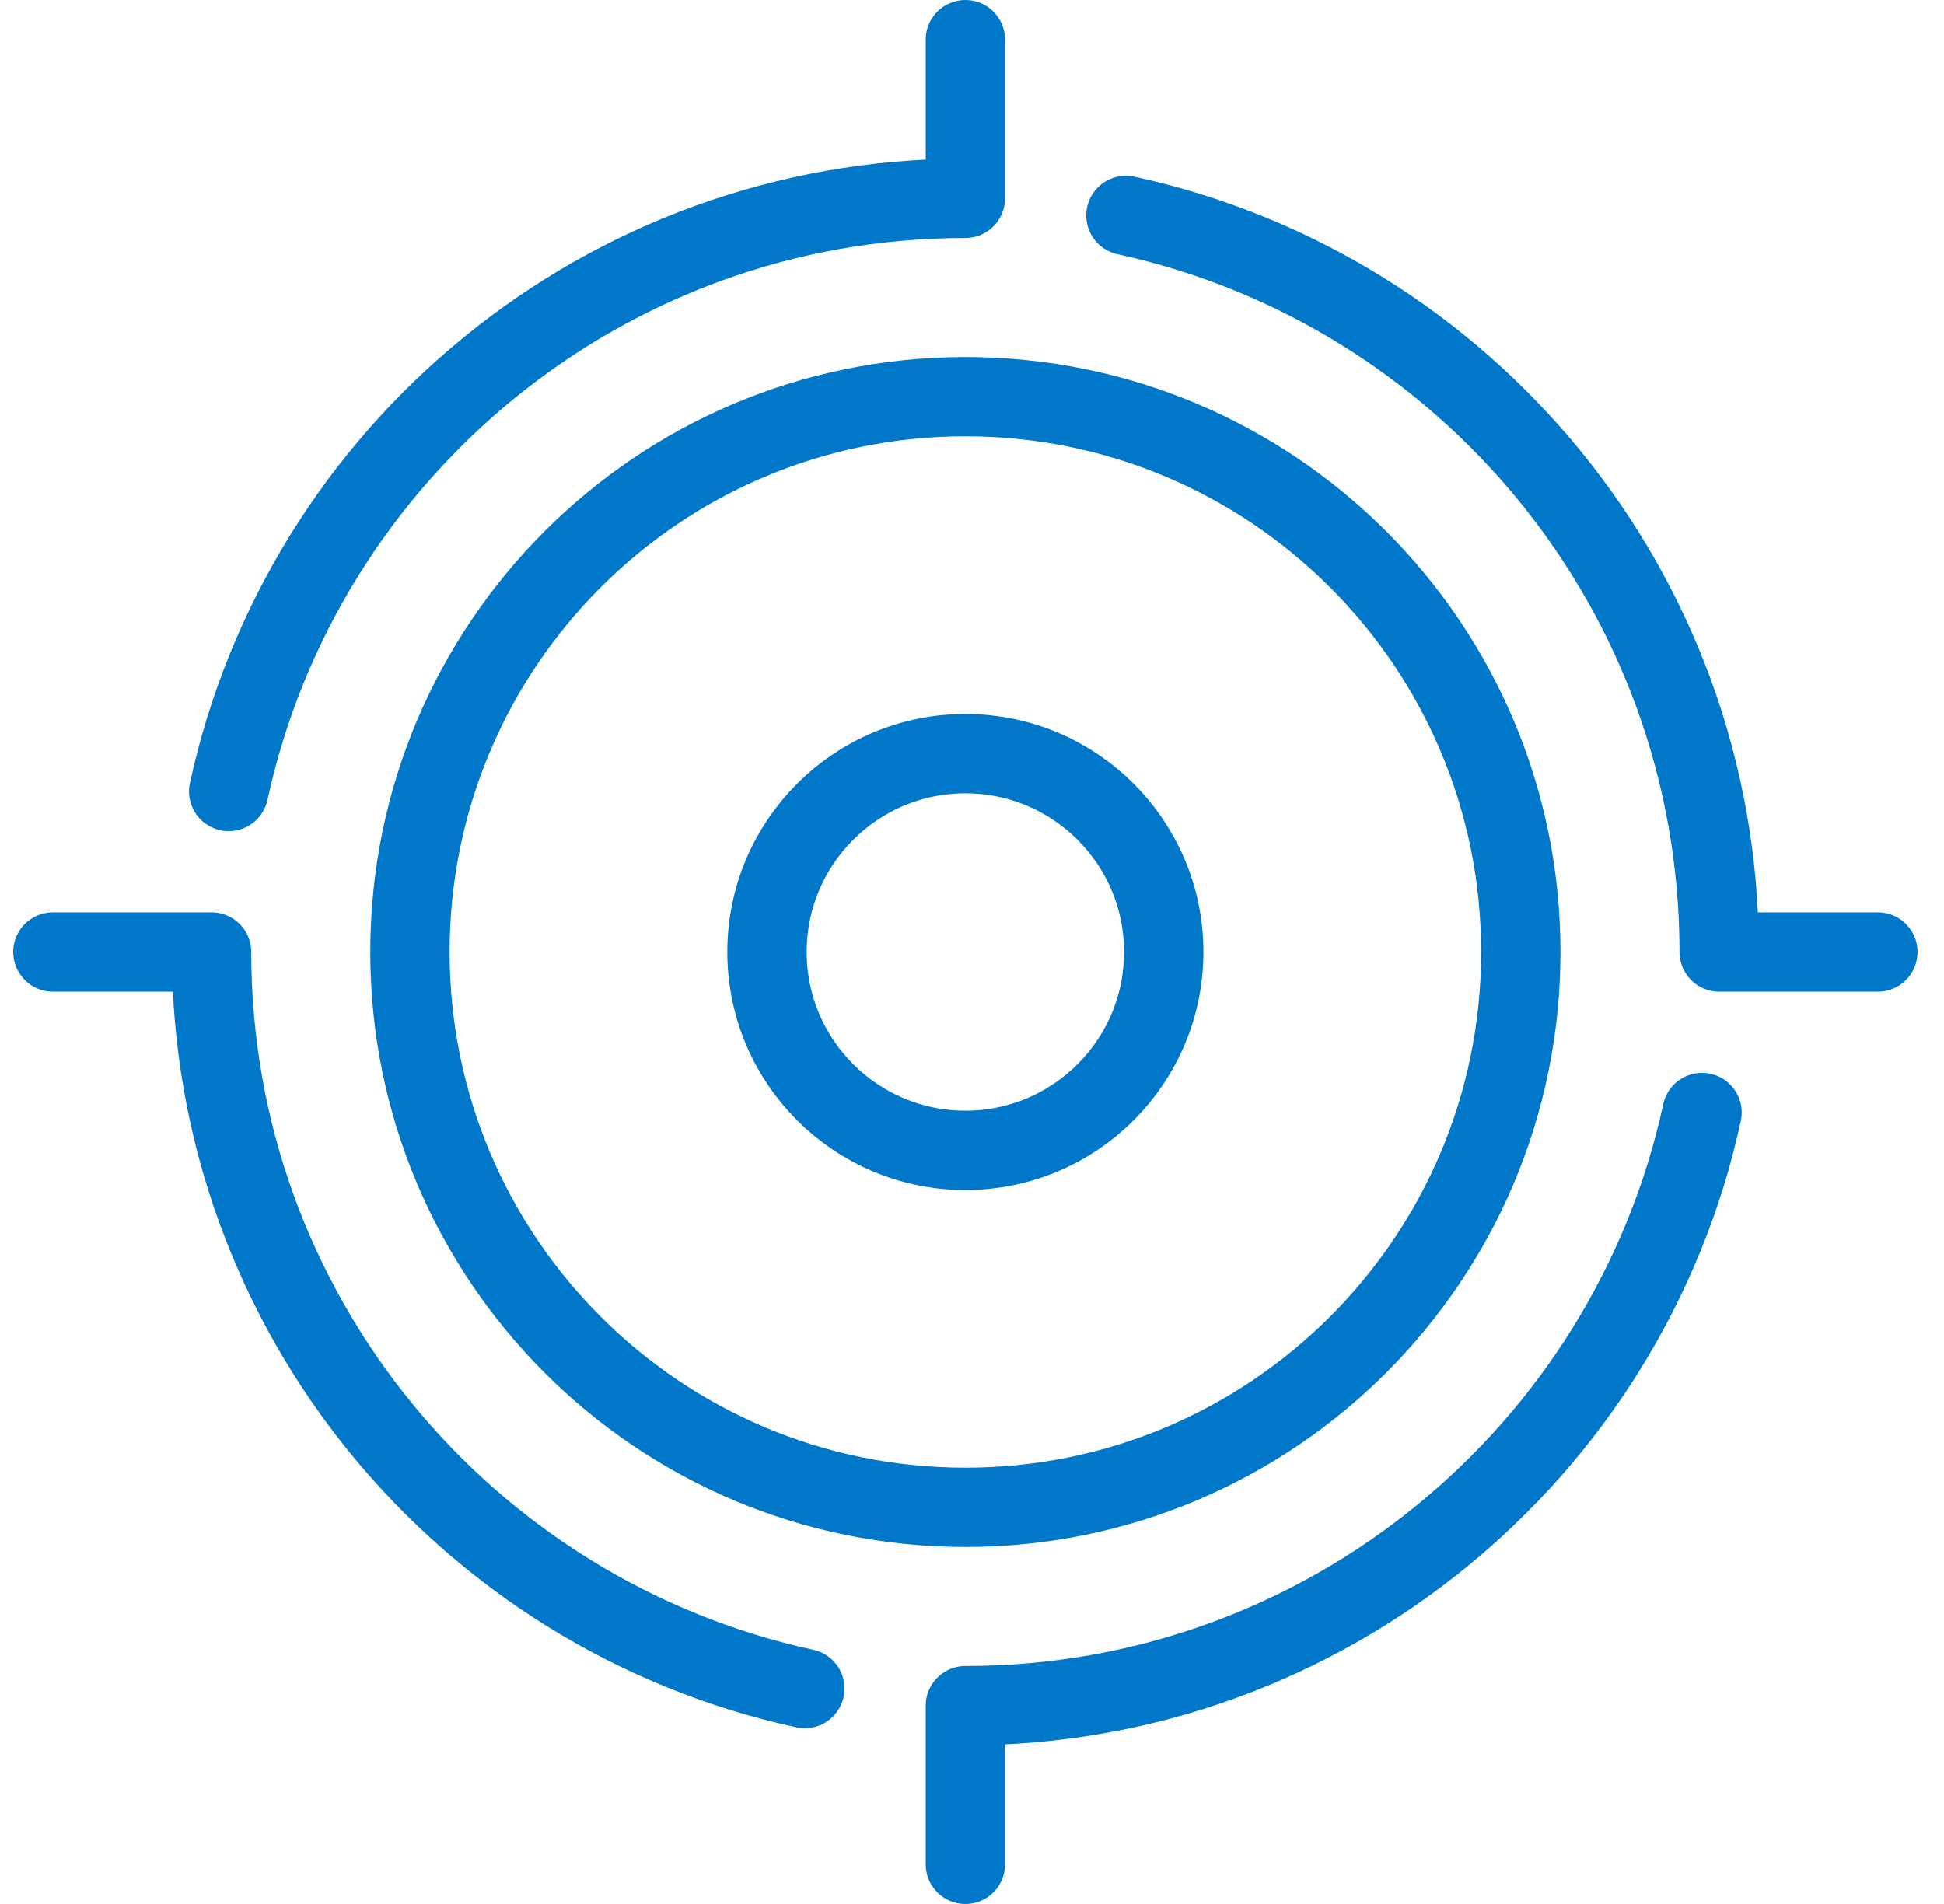 <svg width="49" height="48" viewBox="0 0 49 48" fill="none" xmlns="http://www.w3.org/2000/svg">
<g clip-path="url(#clip0_2581_6885)">
<path d="M24.333 38C32.065 38 38.333 31.732 38.333 24C38.333 16.268 32.065 10 24.333 10C16.601 10 10.333 16.268 10.333 24C10.333 31.732 16.601 38 24.333 38Z" stroke="#0077C8" stroke-width="2" stroke-miterlimit="10" stroke-linecap="round" stroke-linejoin="round"/>
<path d="M47.333 24H43.333C43.333 14.895 36.929 7.287 28.38 5.432" stroke="#0077C8" stroke-width="2" stroke-miterlimit="10" stroke-linecap="round" stroke-linejoin="round"/>
<path d="M24.333 1V5C15.228 5 7.62 11.404 5.765 19.953" stroke="#0077C8" stroke-width="2" stroke-miterlimit="10" stroke-linecap="round" stroke-linejoin="round"/>
<path d="M1.333 24H5.333C5.333 33.105 11.737 40.713 20.286 42.568" stroke="#0077C8" stroke-width="2" stroke-miterlimit="10" stroke-linecap="round" stroke-linejoin="round"/>
<path d="M24.333 47V43C33.438 43 41.046 36.596 42.901 28.047" stroke="#0077C8" stroke-width="2" stroke-miterlimit="10" stroke-linecap="round" stroke-linejoin="round"/>
<path d="M24.333 29C27.094 29 29.333 26.761 29.333 24C29.333 21.239 27.094 19 24.333 19C21.572 19 19.333 21.239 19.333 24C19.333 26.761 21.572 29 24.333 29Z" stroke="#0077C8" stroke-width="2" stroke-miterlimit="10" stroke-linecap="round" stroke-linejoin="round"/>
</g>
<defs>
<clipPath id="clip0_2581_6885">
<rect width="48" height="48" fill="white" transform="translate(0.333)"/>
</clipPath>
</defs>
</svg>
